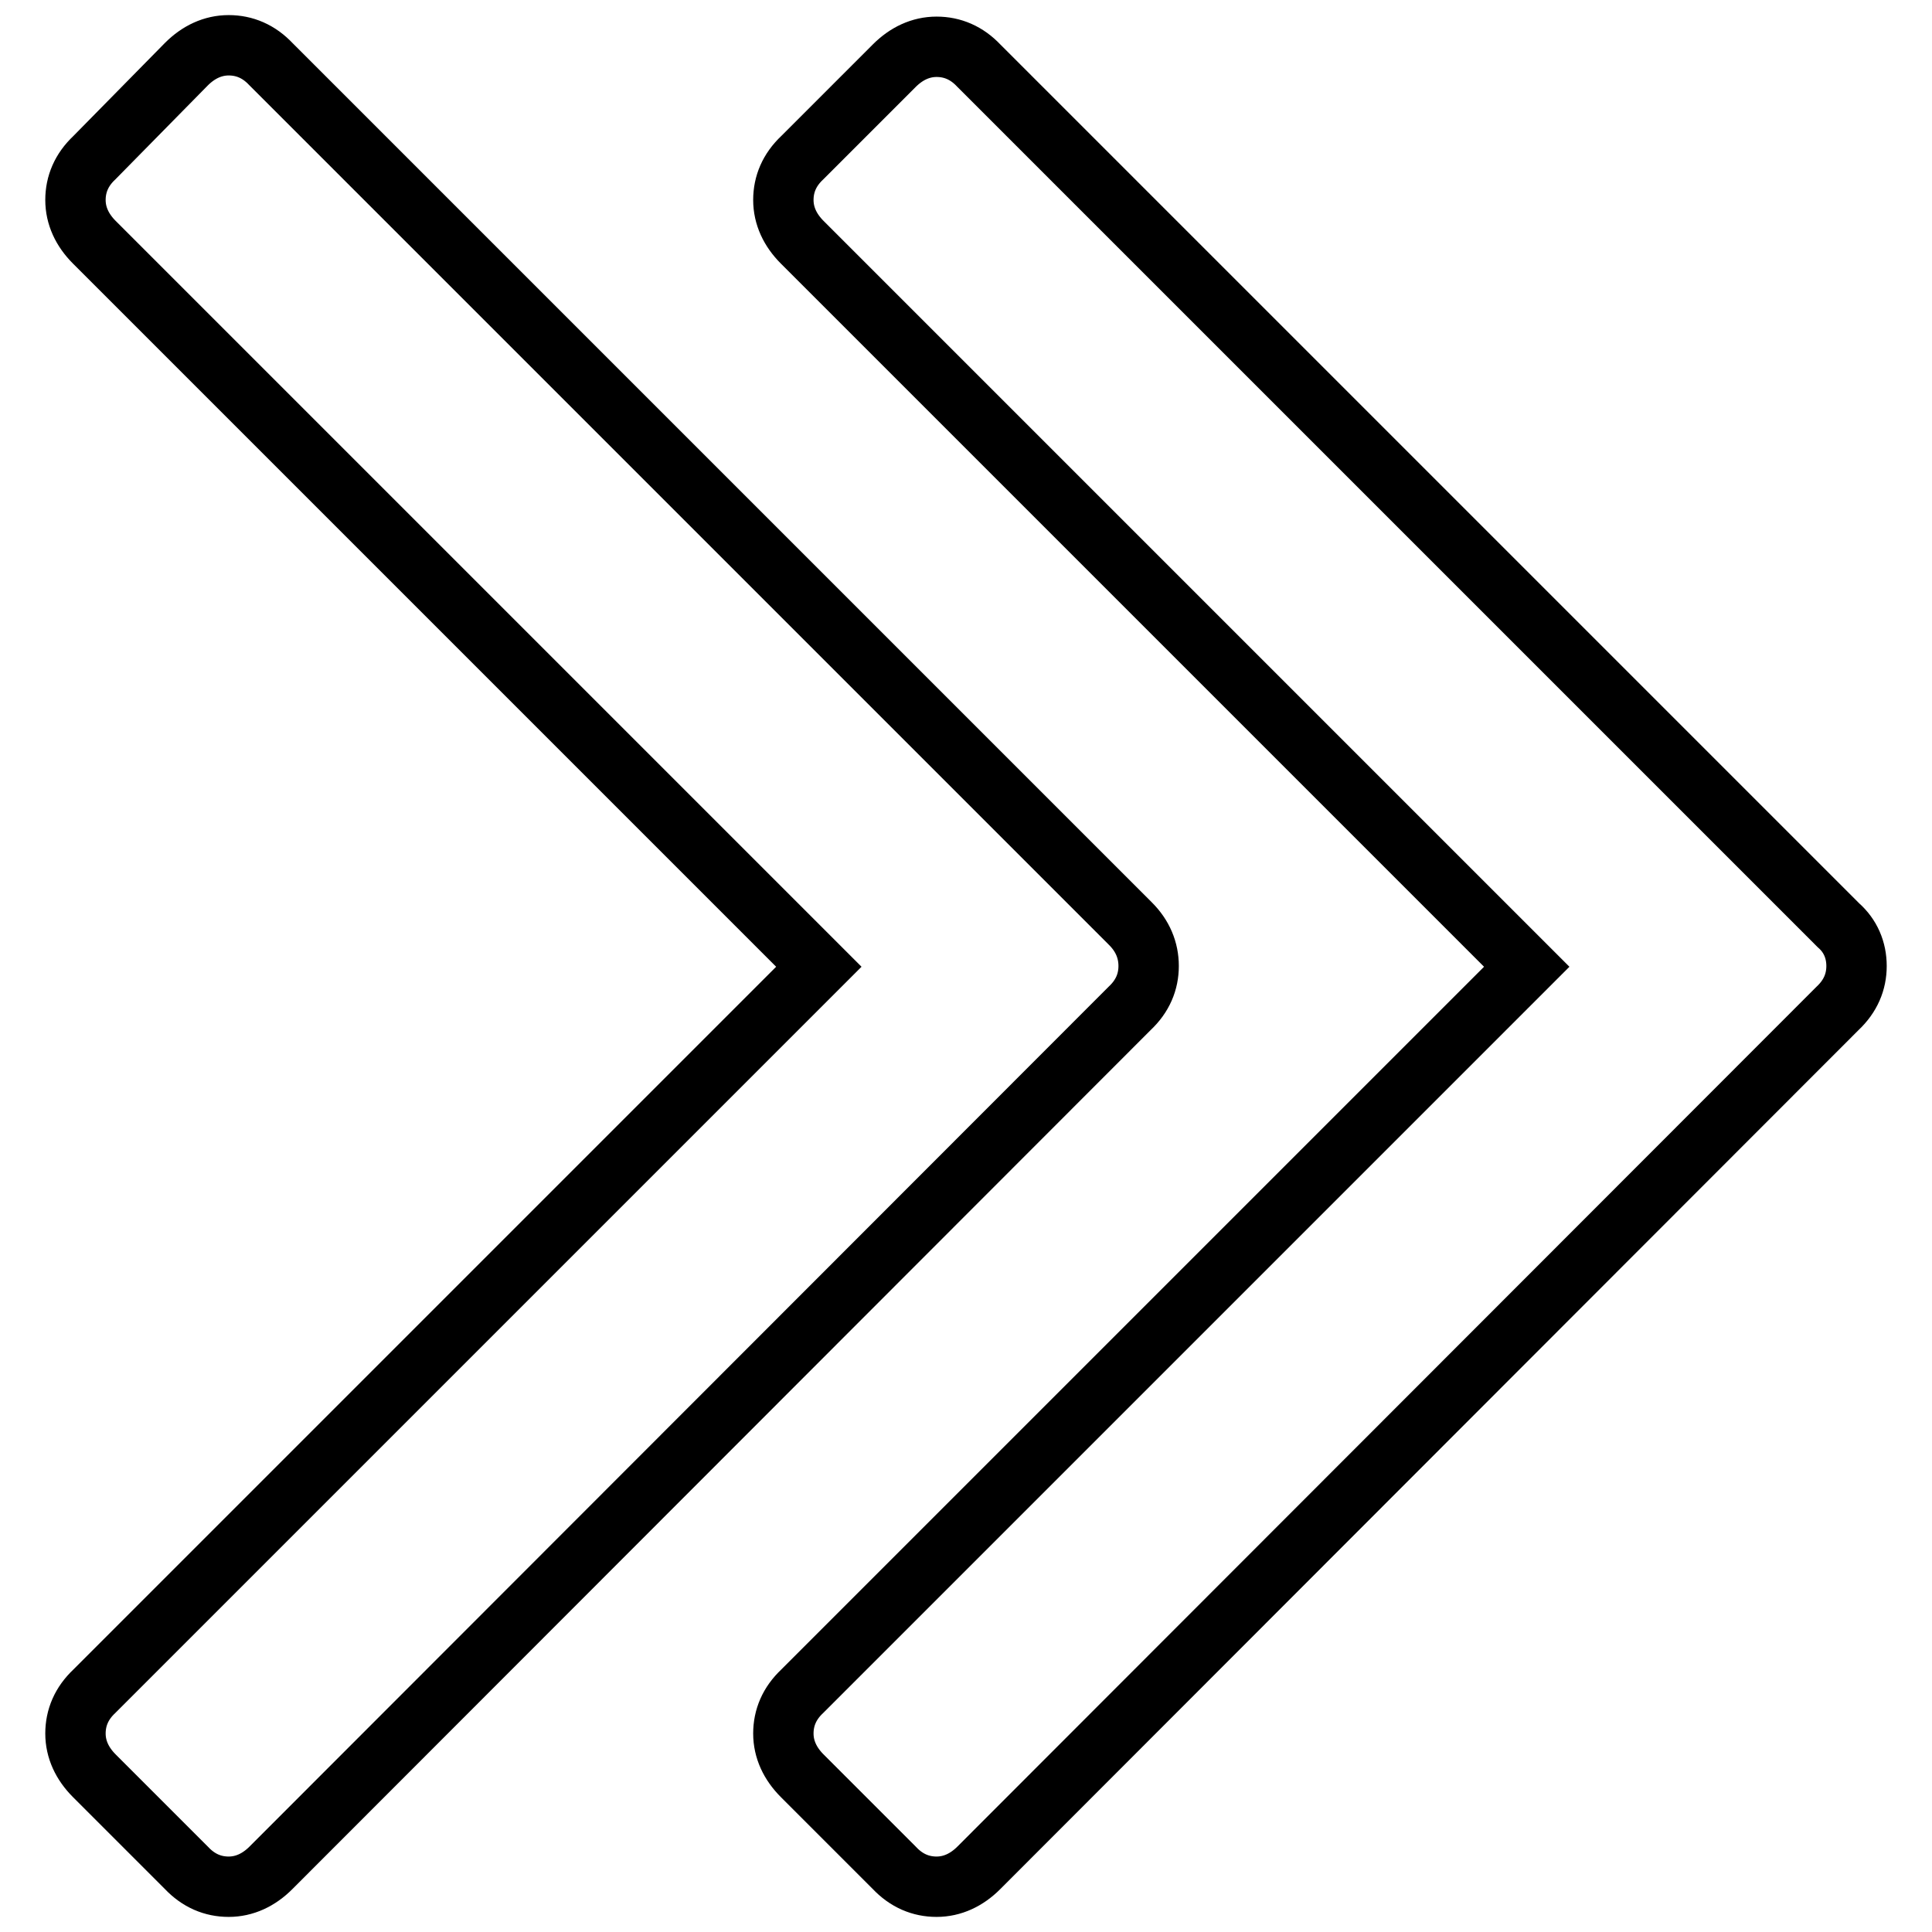 <?xml version="1.0" encoding="utf-8"?>
<!-- Svg Vector Icons : http://www.onlinewebfonts.com/icon -->
<!DOCTYPE svg PUBLIC "-//W3C//DTD SVG 1.1//EN" "http://www.w3.org/Graphics/SVG/1.1/DTD/svg11.dtd">
<svg version="1.1" xmlns="http://www.w3.org/2000/svg" xmlns:xlink="http://www.w3.org/1999/xlink" x="0px" y="0px" viewBox="0 0 256 256" enable-background="new 0 0 256 256" xml:space="preserve">
<g> <path stroke-width="8" fill-opacity="0" stroke="#000000"  d="M152.2,128c0,2.1-0.8,4-2.5,5.6L35.9,247.5c-1.6,1.6-3.5,2.5-5.6,2.5c-2.1,0-4-0.8-5.6-2.5l-12.2-12.2 c-1.6-1.6-2.5-3.5-2.5-5.6s0.8-4,2.5-5.6l96-96l-96-96c-1.6-1.6-2.5-3.5-2.5-5.6c0-2.1,0.8-4,2.5-5.6L24.7,8.5 c1.6-1.6,3.5-2.5,5.6-2.5c2.1,0,4,0.8,5.6,2.5l113.9,113.9C151.4,124,152.2,125.9,152.2,128L152.2,128z M246,128 c0,2.1-0.8,4-2.5,5.6L129.7,247.5c-1.6,1.6-3.5,2.5-5.6,2.5c-2.1,0-4-0.8-5.6-2.5l-12.2-12.2c-1.6-1.6-2.5-3.5-2.5-5.6 s0.8-4,2.5-5.6l96-96l-96-96c-1.6-1.6-2.5-3.5-2.5-5.6c0-2.1,0.8-4,2.5-5.6l12.2-12.2c1.6-1.6,3.5-2.5,5.6-2.5c2.1,0,4,0.8,5.6,2.5 l113.9,113.9C245.2,124,246,125.9,246,128z"/></g>
</svg>